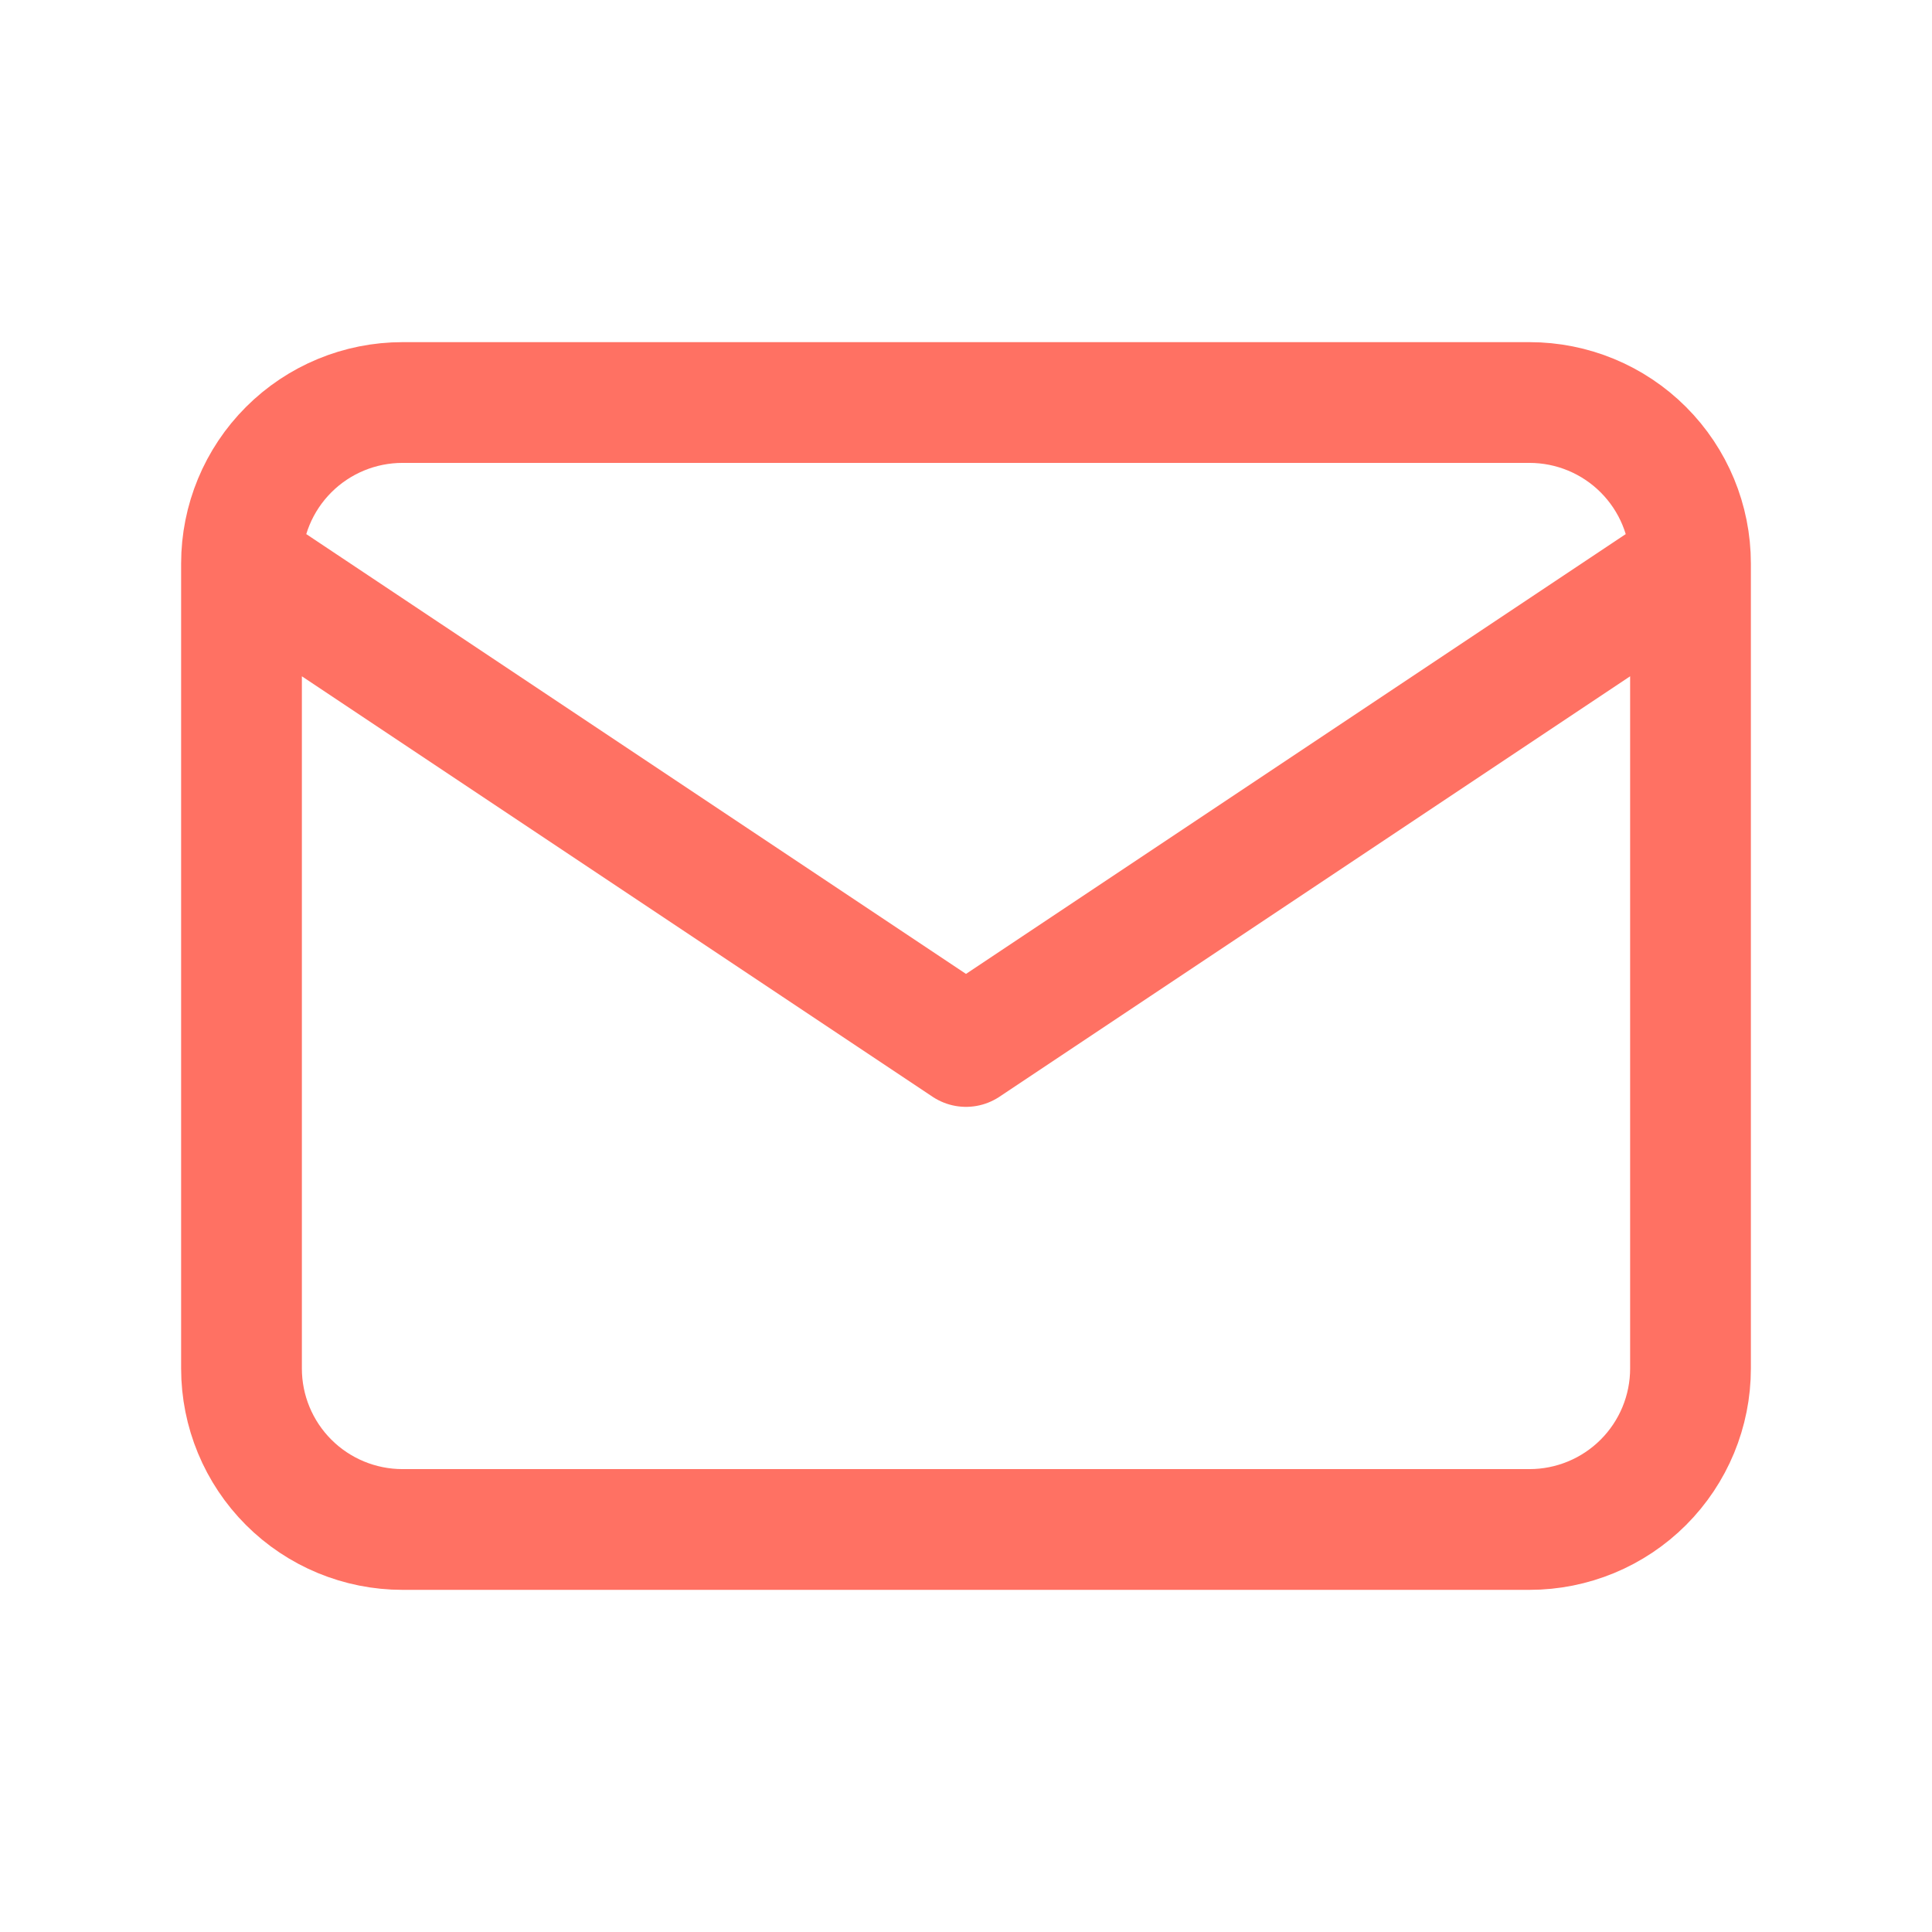 <svg width="32" height="32" viewBox="0 0 32 32" fill="none" xmlns="http://www.w3.org/2000/svg">
<g id="mail">
<path id="Vector" d="M4 9.333C4 8.626 4.281 7.948 4.781 7.448C5.281 6.948 5.959 6.667 6.667 6.667H25.333C26.041 6.667 26.719 6.948 27.219 7.448C27.719 7.948 28 8.626 28 9.333M4 9.333V22.667C4 23.374 4.281 24.052 4.781 24.552C5.281 25.052 5.959 25.333 6.667 25.333H25.333C26.041 25.333 26.719 25.052 27.219 24.552C27.719 24.052 28 23.374 28 22.667V9.333M4 9.333L16 17.333L28 9.333" stroke="#FF7163" stroke-width="2" stroke-linecap="round" stroke-linejoin="round"/>
</g>
</svg>
